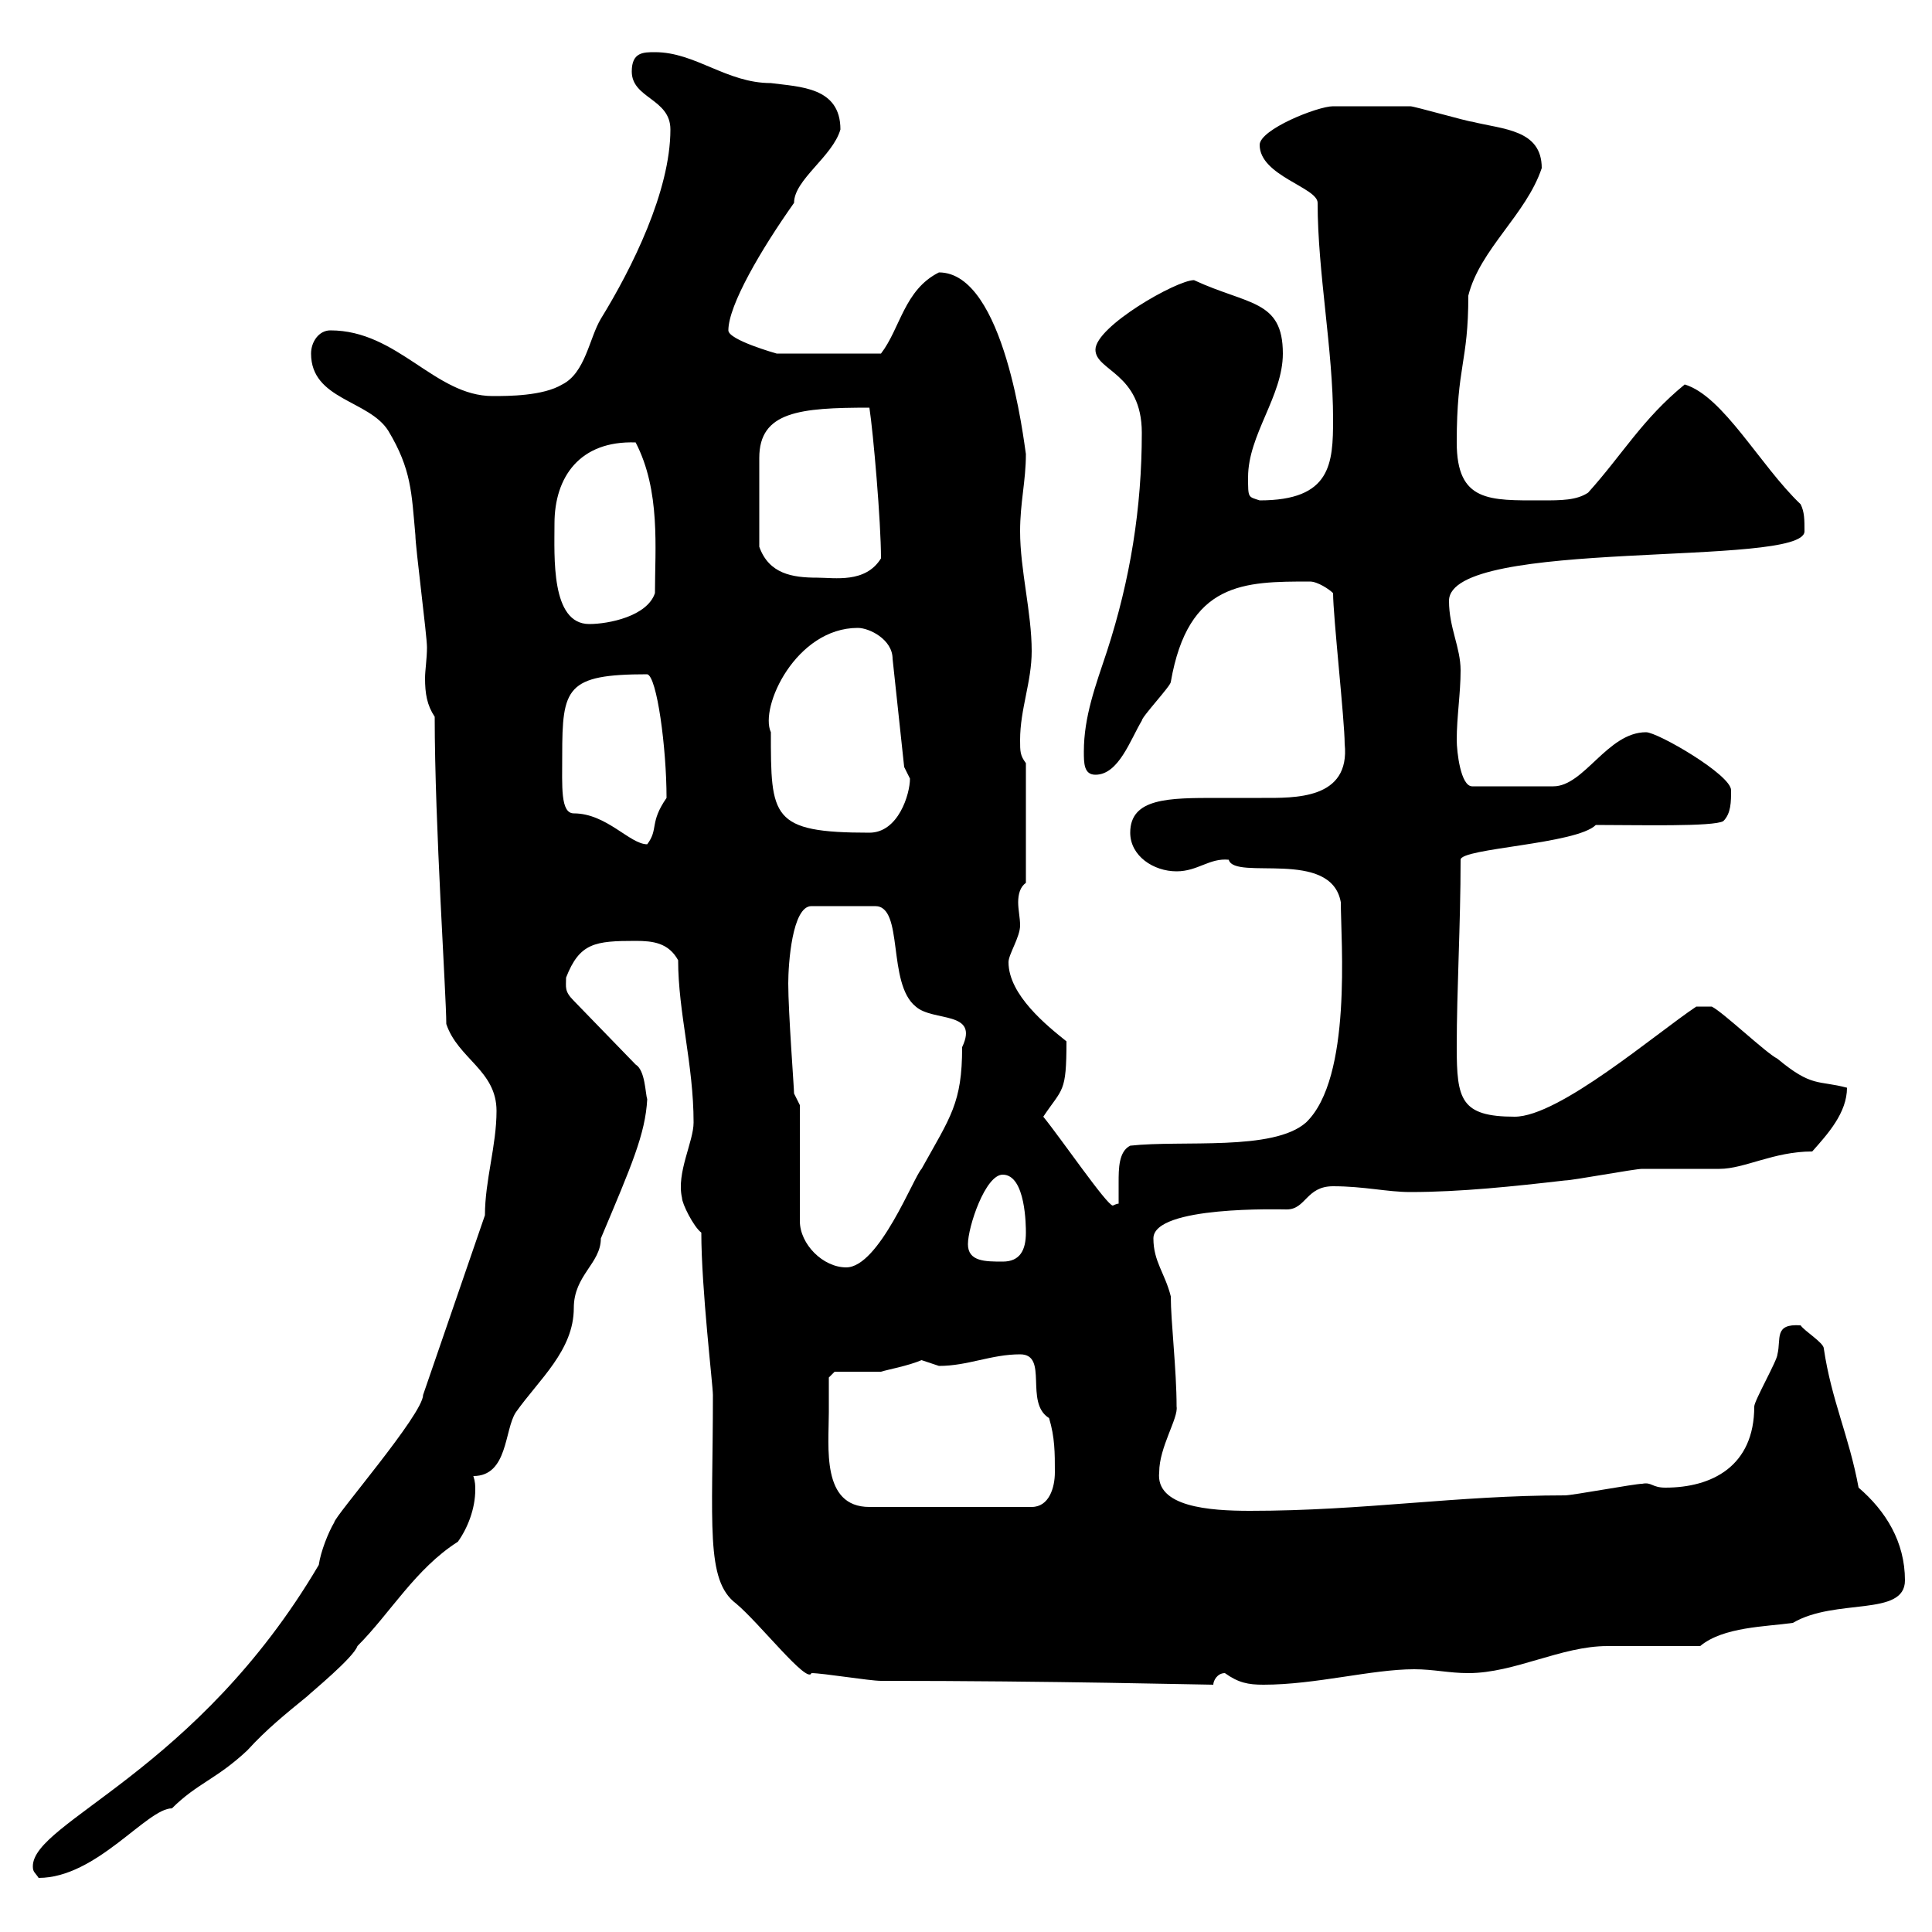 <svg xmlns="http://www.w3.org/2000/svg" xmlns:xlink="http://www.w3.org/1999/xlink" width="300" height="300"><path d="M5.10 289.80C5.10 290.70 5.40 290.70 6 291.60C15 291.60 22.80 280.80 26.70 280.80C30.60 276.90 33.60 276.30 38.40 271.80C41.40 268.50 44.40 266.10 47.70 263.40C48.30 262.80 54.90 257.40 55.50 255.60C60.60 250.50 64.50 243.60 71.10 239.40C72.60 237.30 73.80 234.30 73.80 231.30C73.80 230.70 73.80 230.10 73.50 229.20C78.90 229.20 78.30 222 80.10 219.30C83.70 214.20 89.10 209.70 89.10 203.10C89.10 198 93.30 196.20 93.30 192.30C98.10 180.90 100.20 176.10 100.50 170.70C100.20 169.80 100.20 166.20 98.70 165.30L89.10 155.40C87.60 153.90 87.90 153.30 87.90 151.80C90 146.40 92.40 146.10 98.70 146.10C101.40 146.10 103.80 146.40 105.30 149.10C105.30 157.20 107.70 165.30 107.70 174.30C107.70 177.30 105 182.10 105.90 186C105.90 186.90 107.70 190.50 108.90 191.40C108.90 200.10 110.70 215.10 110.70 216.60C110.70 236.70 109.50 245.40 114.30 249C117.90 252 125.40 261.60 126 259.80C127.80 259.80 135 261 136.80 261C163.50 261 186.60 261.60 188.40 261.60C188.40 261 189 259.80 190.20 259.80C192.30 261.30 193.80 261.60 196.20 261.60C204.30 261.60 213 259.20 219.60 259.20C222.60 259.20 225 259.80 228 259.80C235.20 259.80 242.40 255.60 249.60 255.60C251.40 255.60 262.20 255.60 264 255.60C267.60 252.60 274.20 252.60 278.40 252C285 248.10 295.80 251.10 295.80 245.40C295.80 239.40 292.80 234.60 288.60 231C287.10 222.90 284.40 217.50 283.20 209.40C283.20 208.50 280.20 206.70 279.60 205.80C275.40 205.50 276.60 207.90 276 210.30C276 211.20 272.40 217.50 272.40 218.40C272.40 227.70 265.80 231 258.60 231C256.50 231 256.50 230.10 255 230.40C253.80 230.40 244.20 232.20 243 232.20C226.20 232.20 211.80 234.60 194.10 234.60C187.80 234.60 179.40 234 180 228.60C180 224.70 183 220.20 182.70 218.40C182.70 212.70 181.80 205.20 181.80 201.30C180.90 197.70 179.10 195.90 179.10 192.30C179.10 187.20 198.90 187.80 199.80 187.80C202.80 187.80 202.80 184.20 207 184.20C211.80 184.20 215.40 185.10 219 185.10C226.80 185.10 235.20 184.20 243 183.30C244.20 183.30 253.80 181.50 255 181.50C255.60 181.50 265.80 181.50 267 181.50C270.90 181.50 275.40 178.80 281.40 178.80C283.80 176.10 286.80 172.80 286.80 168.90C282.30 167.70 281.40 168.90 276 164.40C274.20 163.50 267.60 157.20 265.80 156.30L263.40 156.30C257.10 160.50 242.10 173.40 235.20 173.40C226.80 173.40 226.20 170.70 226.20 162.60C226.20 153.60 226.80 143.70 226.80 133.50C226.80 131.70 244.80 131.10 247.80 128.10C254.40 128.10 266.10 128.40 267.60 127.50C268.80 126.30 268.80 124.50 268.80 122.70C268.80 120.30 257.40 113.70 255.60 113.70C249.60 113.70 246 122.10 241.20 122.10L228.60 122.10C226.80 122.10 226.20 116.70 226.20 114.90C226.20 111.30 226.80 107.70 226.80 104.10C226.80 100.50 225 97.50 225 93.30C225 83.40 280.20 88.20 280.20 82.50C280.20 80.70 280.20 79.50 279.60 78.30C273.30 72.30 267.60 61.50 261.60 59.70C255 65.10 252 70.50 246.60 76.50C244.80 77.70 242.40 77.70 239.40 77.70C231.30 77.70 226.20 78 226.20 68.70C226.20 56.70 228 56.40 228 45.90C229.80 38.70 237 33.30 239.40 26.10C239.40 20.10 233.40 20.10 228.60 18.90C228 18.90 219.60 16.50 219 16.50C217.50 16.50 208.80 16.50 207 16.50C204.60 16.50 195.60 20.10 195.60 22.50C195.60 27.30 204.60 29.10 204.60 31.50C204.60 42.30 207 54.30 207 65.10C207 72 206.70 77.70 195.60 77.70C193.80 77.10 193.80 77.40 193.80 74.10C193.80 67.50 199.20 61.50 199.20 54.90C199.20 46.50 193.80 47.40 185.40 43.50C182.70 43.50 170.10 50.70 170.10 54.30C170.10 57.60 177.30 57.90 177.30 67.20C177.30 78.90 175.50 90 171.90 101.10C170.10 106.50 168.30 111.30 168.30 116.70C168.30 118.50 168.30 120.30 170.10 120.30C173.70 120.30 175.50 114.90 177.30 111.90C177.30 111.30 181.80 106.50 181.80 105.90C184.50 90.30 193.20 90.30 203.40 90.30C204.60 90.30 206.40 91.50 207 92.10C207 95.70 208.80 111.90 208.80 115.50C209.70 124.20 201 123.90 195.90 123.90C193.80 123.90 191.70 123.90 189 123.90C181.50 123.90 175.50 123.90 175.50 129.30C175.50 132.90 179.10 135.30 182.70 135.30C186 135.30 187.80 133.20 190.80 133.50C191.70 136.80 206.70 131.70 208.20 140.10C208.20 146.10 210 167.40 202.80 174.30C197.70 178.80 183.60 177 175.50 177.90C173.70 178.80 173.70 181.50 173.70 183.60C173.70 184.50 173.70 186 173.70 186.90C173.40 186.90 172.80 187.20 172.80 187.20C171.90 187.20 164.70 176.70 162 173.40C165 168.90 165.60 169.80 165.60 161.70C162.60 159.30 156.60 154.50 156.60 149.40C156.60 148.20 158.40 145.50 158.40 143.70C158.40 142.50 158.10 141.30 158.10 140.10C158.10 138.90 158.40 137.70 159.30 137.10L159.30 118.50C158.40 117.30 158.40 116.70 158.40 114.90C158.40 110.10 160.20 105.90 160.20 101.10C160.20 95.10 158.40 88.50 158.40 82.50C158.40 78 159.30 74.70 159.30 70.50C159 68.70 156 42.30 145.80 42.30C140.40 45 139.80 51 136.80 54.90L120.60 54.90C120.60 54.90 113.10 52.80 113.10 51.30C113.10 47.40 118.20 38.70 123.30 31.50C123.30 27.90 129.30 24.30 130.50 20.10C130.50 13.50 124.20 13.50 119.70 12.90C112.80 12.90 108 8.10 101.70 8.10C99.90 8.10 98.10 8.10 98.10 11.10C98.10 15.30 104.10 15.30 104.10 20.10C104.10 29.70 98.10 41.70 93.30 49.50C91.50 52.50 90.90 57.90 87.30 59.70C84.30 61.50 78.90 61.50 76.50 61.50C67.50 61.50 61.80 51.30 51.30 51.30C49.50 51.30 48.30 53.10 48.30 54.90C48.30 62.10 57.30 62.10 60.30 66.90C63.90 72.90 63.90 76.50 64.50 83.10C64.50 84.90 66.30 98.70 66.30 100.50C66.30 102.30 66 104.10 66 105.30C66 107.70 66.30 109.50 67.50 111.30C67.50 128.10 69.30 154.50 69.30 159C71.10 164.40 77.10 166.20 77.10 172.50C77.10 177.90 75.30 183.30 75.30 188.70L65.70 216.60C65.70 219.60 51.90 235.50 51.90 236.40C51 237.90 49.80 240.90 49.50 243C30.60 275.10 5.10 282.90 5.10 289.80ZM128.70 219.30C128.70 217.50 128.70 213.90 128.70 213.90L129.60 213C130.50 213 135.90 213 136.80 213C137.70 212.70 141 212.10 143.10 211.20C143.10 211.20 145.80 212.10 145.80 212.10C150.30 212.10 153.90 210.30 158.40 210.30C162.90 210.30 159 217.80 162.90 220.20C163.80 223.20 163.80 225.60 163.80 228.60C163.80 231 162.90 234 160.20 234L135 234C127.50 234 128.70 224.70 128.70 219.30ZM124.20 171.60L123.30 169.80C123.30 168.90 122.40 157.20 122.40 152.70C122.40 149.70 123 140.70 126 140.70L135.90 140.70C140.40 140.70 137.70 152.70 142.20 156.30C144.90 158.70 152.10 156.90 149.40 162.60C149.40 171.30 147.60 173.40 143.10 181.50C141.90 182.70 136.50 196.80 131.40 196.80C127.80 196.80 124.20 193.20 124.20 189.60ZM150.30 193.20C150.30 190.50 153 182.40 155.70 182.40C159.30 182.40 159.30 190.50 159.30 191.40C159.30 194.10 158.40 195.90 155.70 195.90C153 195.90 150.30 195.90 150.30 193.20ZM87.30 117.30C87.30 106.80 87.90 104.70 100.50 104.70C102 105 103.50 116.10 103.50 123.90C100.80 127.80 102.30 128.70 100.50 131.10C97.80 131.10 94.20 126.30 89.10 126.30C87 126.30 87.30 122.10 87.30 117.30ZM119.70 113.70C117.90 109.80 123.60 97.50 133.20 97.50C135 97.50 138.60 99.30 138.60 102.30L140.40 119.10C140.40 119.10 141.30 120.90 141.30 120.90C141.30 123.30 139.50 129.30 135 129.30C119.70 129.30 119.70 126.90 119.70 113.70ZM86.10 81.30C86.10 74.10 90 68.40 98.70 68.70C102.60 76.20 101.70 85.20 101.70 92.10C100.50 95.70 94.50 96.90 91.50 96.90C85.50 96.90 86.10 86.40 86.10 81.30ZM117.90 84.90C117.90 81.60 117.90 74.70 117.90 71.10C117.90 63.90 124.20 63.30 135 63.30C135.60 67.20 136.80 81 136.80 86.70C134.40 90.60 129.60 89.70 126.90 89.70C123 89.70 119.40 89.10 117.90 84.90Z"/></svg>